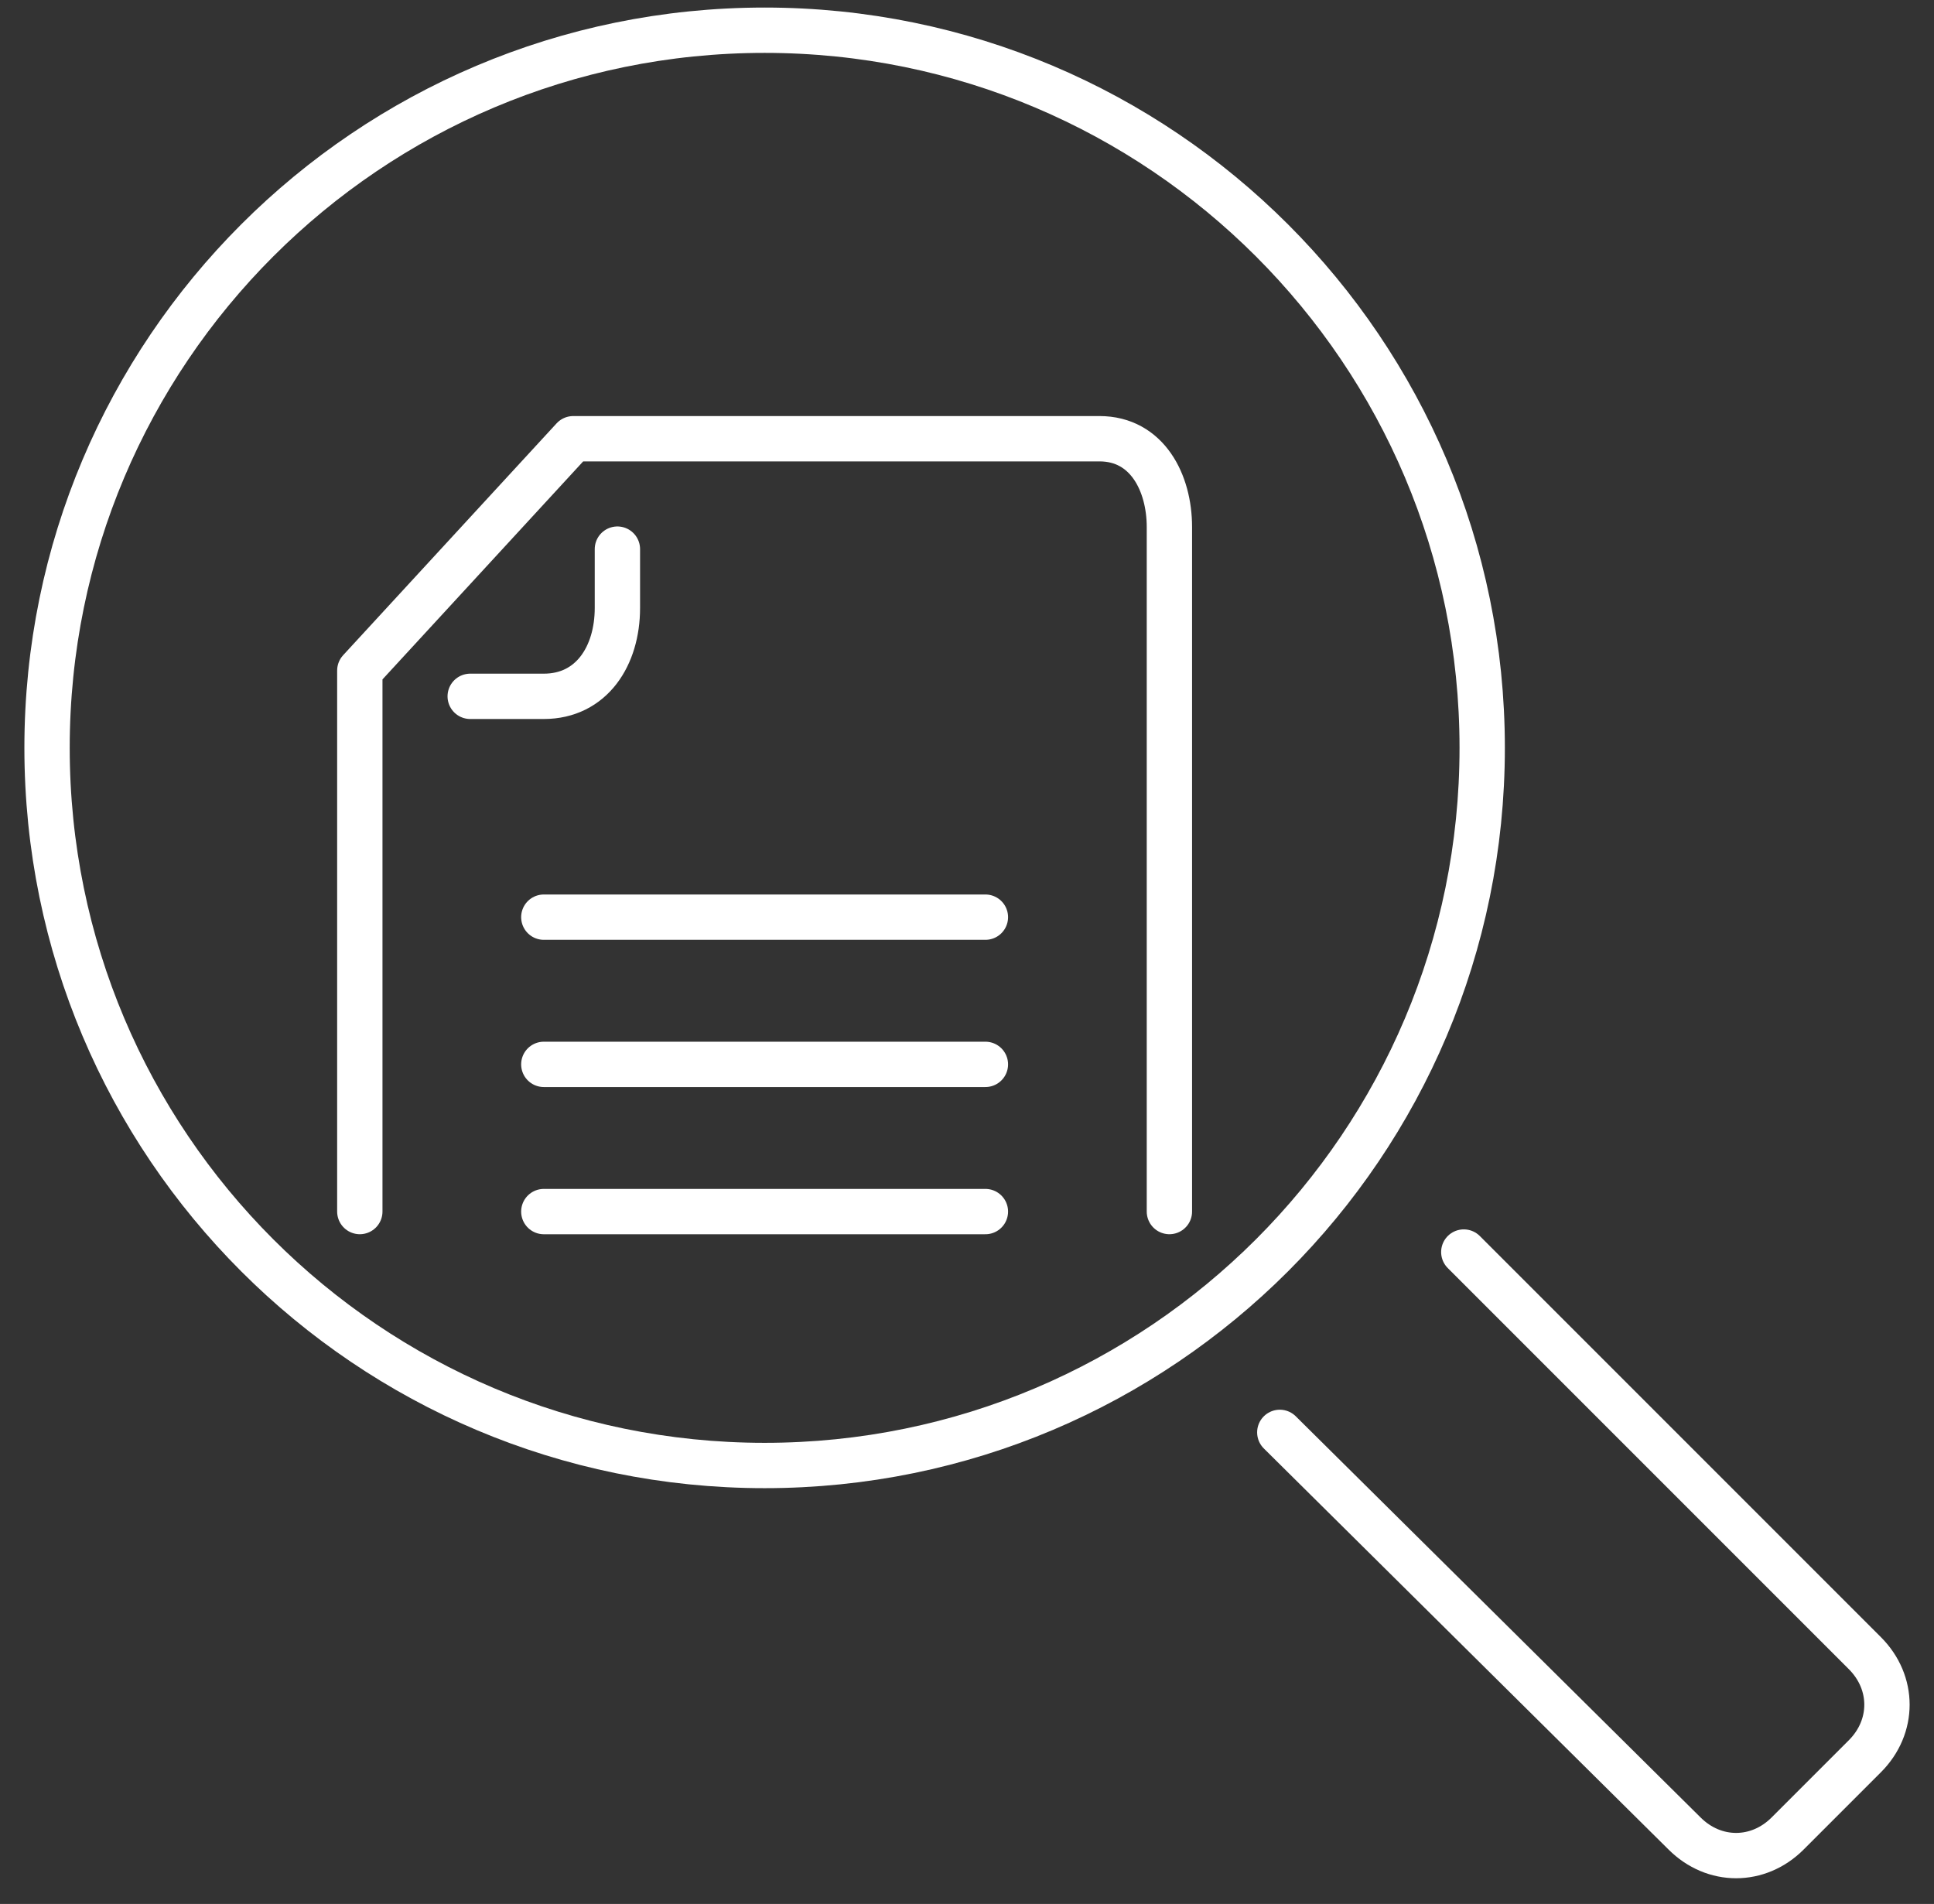 <svg width="64" height="63" viewBox="0 0 64 63" fill="none" xmlns="http://www.w3.org/2000/svg">
<rect x="0" y="0" width="64" height="63" fill="#333333" stroke="none"/>
<path d="M25.303 48.492C38.417 48.492 49.049 37.861 49.049 24.746C49.049 11.632 38.417 1 25.303 1C12.188 1 1.557 11.632 1.557 24.746C1.557 37.861 12.188 48.492 25.303 48.492Z" stroke="white" stroke-width="1.5" stroke-miterlimit="10" stroke-linecap="round" stroke-linejoin="round"/>
<path d="M48.44 41.429L61.713 54.702C62.687 55.676 62.687 57.138 61.713 58.112L59.156 60.669C58.182 61.643 56.721 61.643 55.746 60.669L42.351 47.396" stroke="white" stroke-width="1.5" stroke-miterlimit="10" stroke-linecap="round" stroke-linejoin="round"/>
<path d="M11.907 40.089V22.188L18.97 14.517H36.384C37.967 14.517 38.698 15.978 38.698 17.439V40.089" stroke="white" stroke-width="1.5" stroke-miterlimit="10" stroke-linecap="round" stroke-linejoin="round"/>
<path d="M20.431 18.17V20.118C20.431 21.701 19.579 23.041 17.996 23.041H15.56" stroke="white" stroke-width="1.5" stroke-miterlimit="10" stroke-linecap="round" stroke-linejoin="round"/>
<path d="M17.996 30.348H32.609" stroke="white" stroke-width="1.5" stroke-miterlimit="10" stroke-linecap="round" stroke-linejoin="round"/>
<path d="M17.996 40.09H32.609" stroke="white" stroke-width="1.5" stroke-miterlimit="10" stroke-linecap="round" stroke-linejoin="round"/>
<path d="M17.996 35.219H32.609" stroke="white" stroke-width="1.5" stroke-miterlimit="10" stroke-linecap="round" stroke-linejoin="round"/>
</svg>
